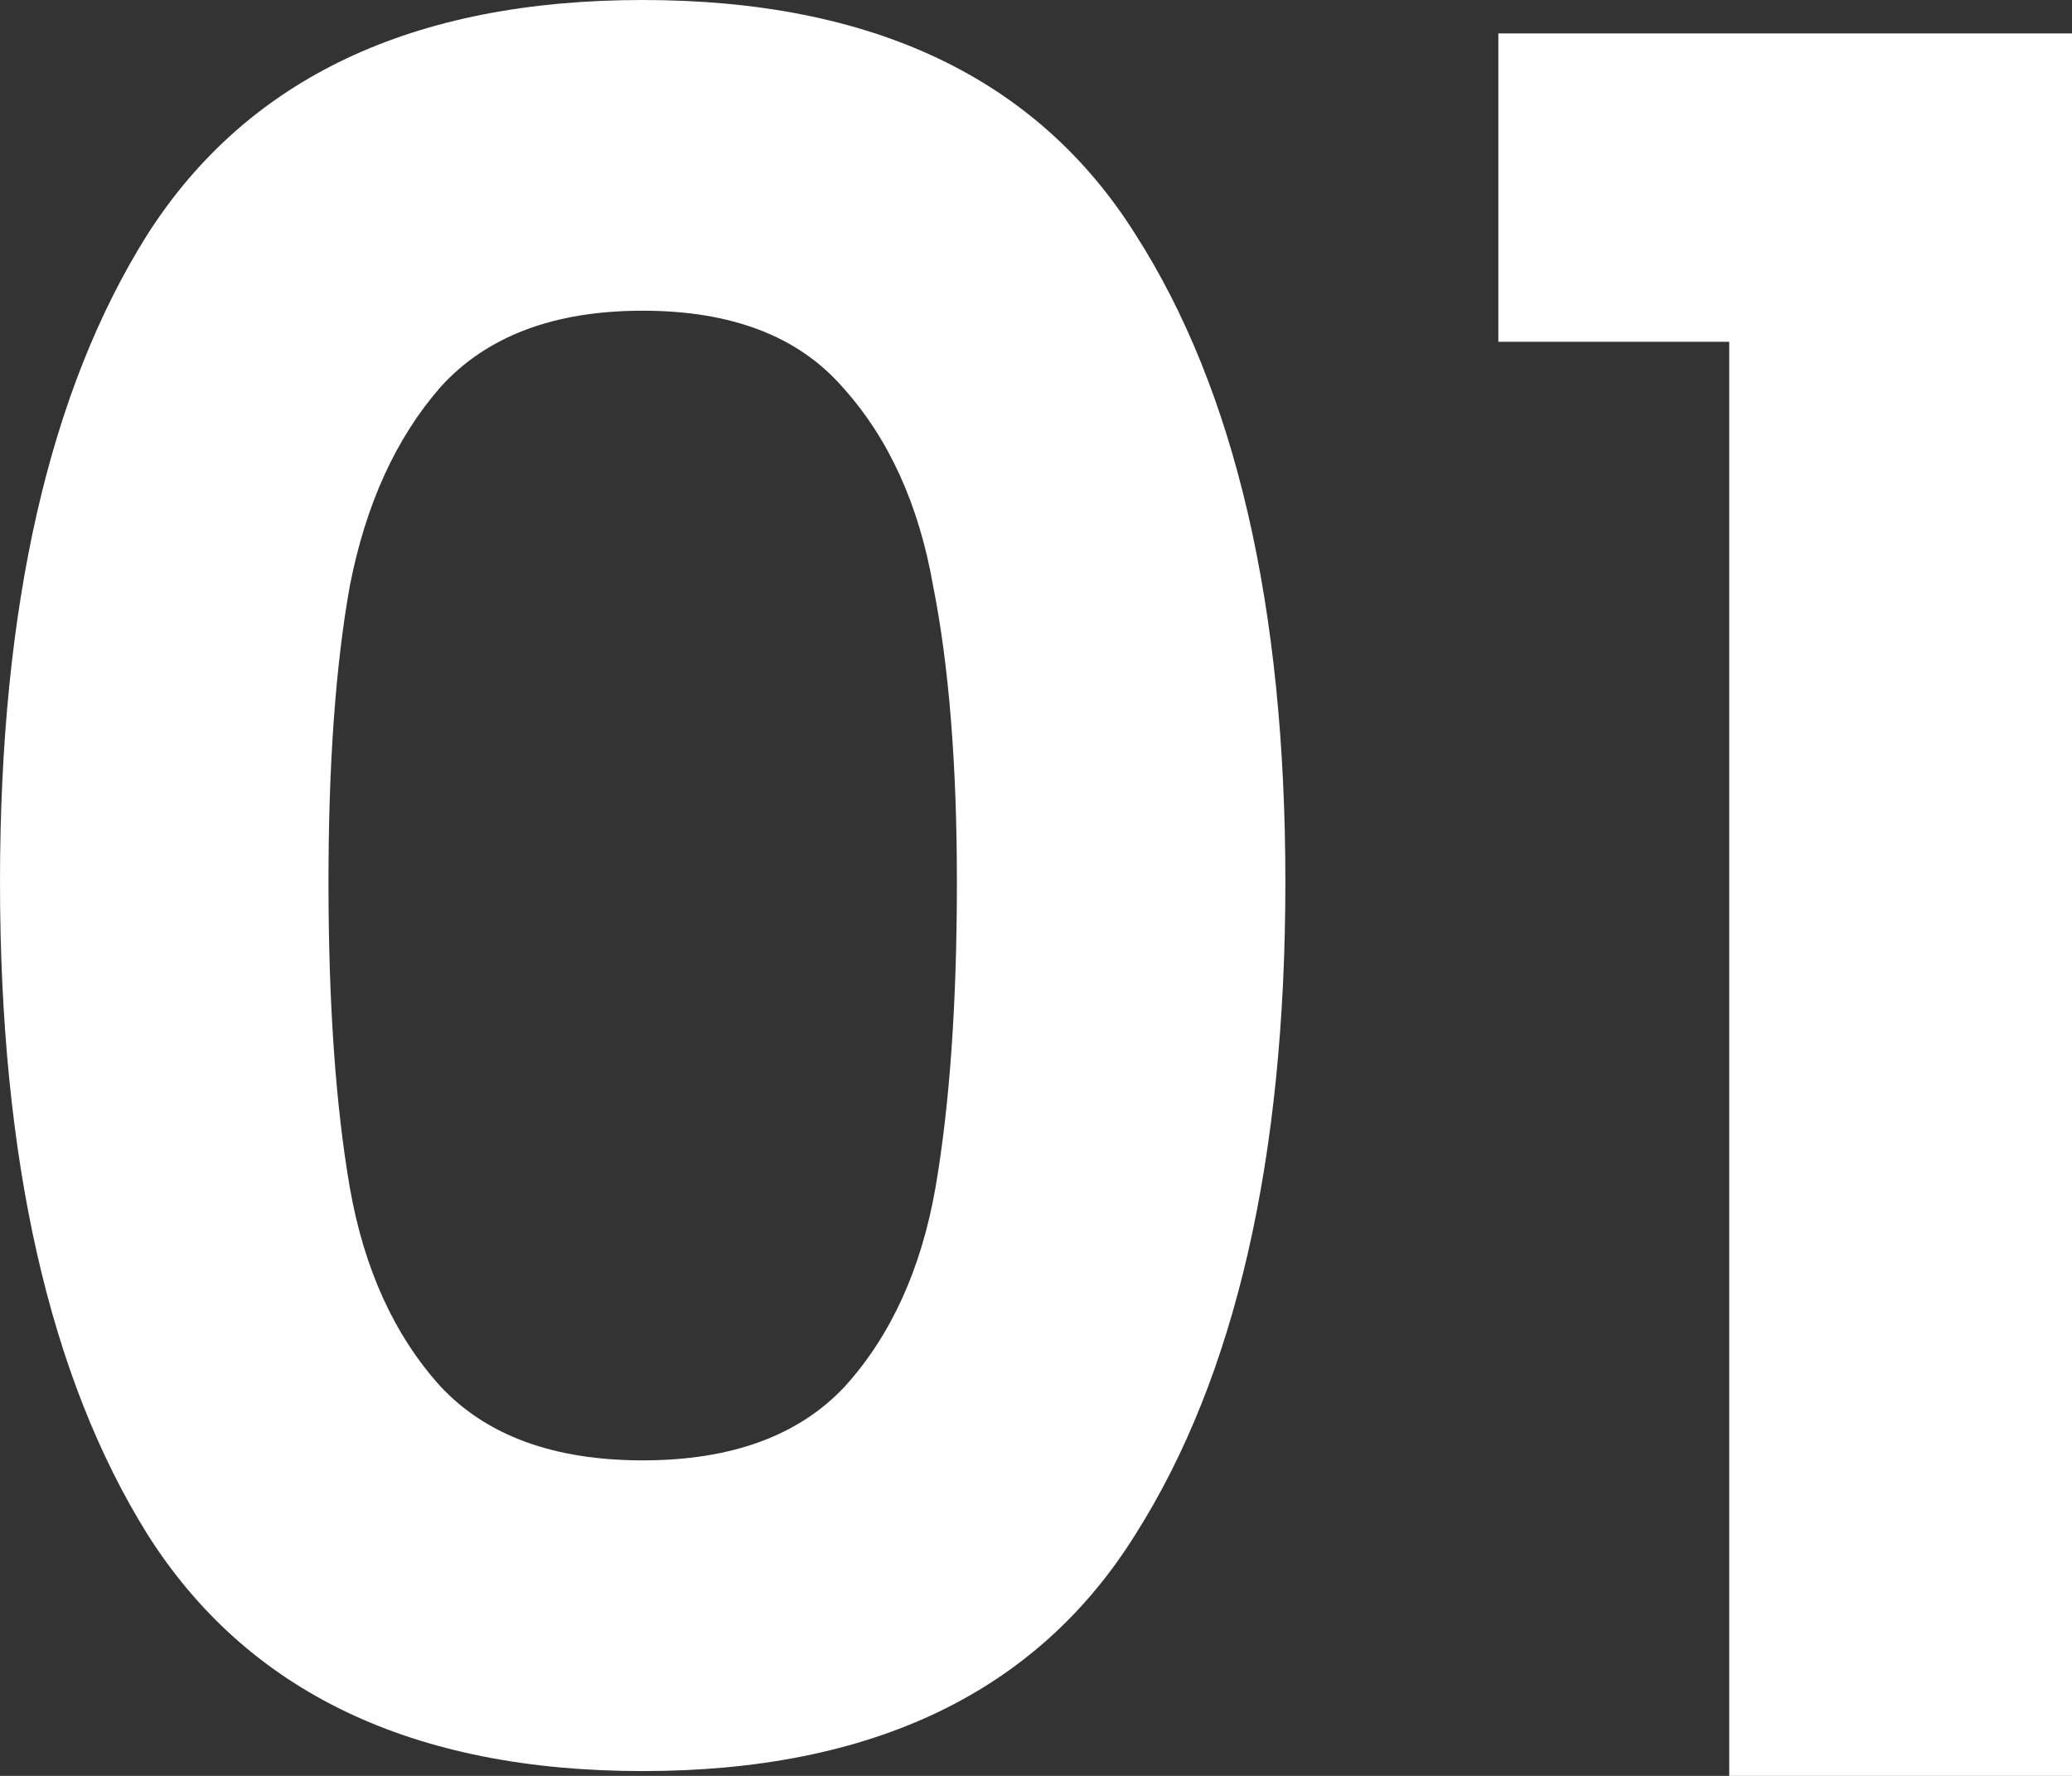 <svg width="28" height="24" viewBox="0 0 28 24" fill="none" xmlns="http://www.w3.org/2000/svg">
<rect x="0" y="0" width="28" height="24" fill="#333333" stroke="none"/>
<path d="M0 11.919C0 8.194 0.665 5.276 1.994 3.166C3.345 1.055 5.575 0 8.685 0C11.794 0 14.014 1.055 15.343 3.166C16.694 5.276 17.37 8.194 17.37 11.919C17.37 15.666 16.694 18.606 15.343 20.738C14.014 22.869 11.794 23.935 8.685 23.935C5.575 23.935 3.345 22.869 1.994 20.738C0.665 18.606 0 15.666 0 11.919ZM12.931 11.919C12.931 10.326 12.823 8.991 12.609 7.914C12.416 6.816 12.009 5.922 11.387 5.233C10.786 4.544 9.886 4.199 8.685 4.199C7.484 4.199 6.573 4.544 5.951 5.233C5.35 5.922 4.943 6.816 4.728 7.914C4.535 8.991 4.439 10.326 4.439 11.919C4.439 13.556 4.535 14.934 4.728 16.054C4.921 17.152 5.329 18.046 5.951 18.735C6.573 19.402 7.484 19.736 8.685 19.736C9.886 19.736 10.797 19.402 11.419 18.735C12.041 18.046 12.448 17.152 12.641 16.054C12.834 14.934 12.931 13.556 12.931 11.919Z" fill="white"/>
<path d="M20.248 4.619V0.452H28V24H23.368V4.619H20.248Z" fill="white"/>
</svg>
